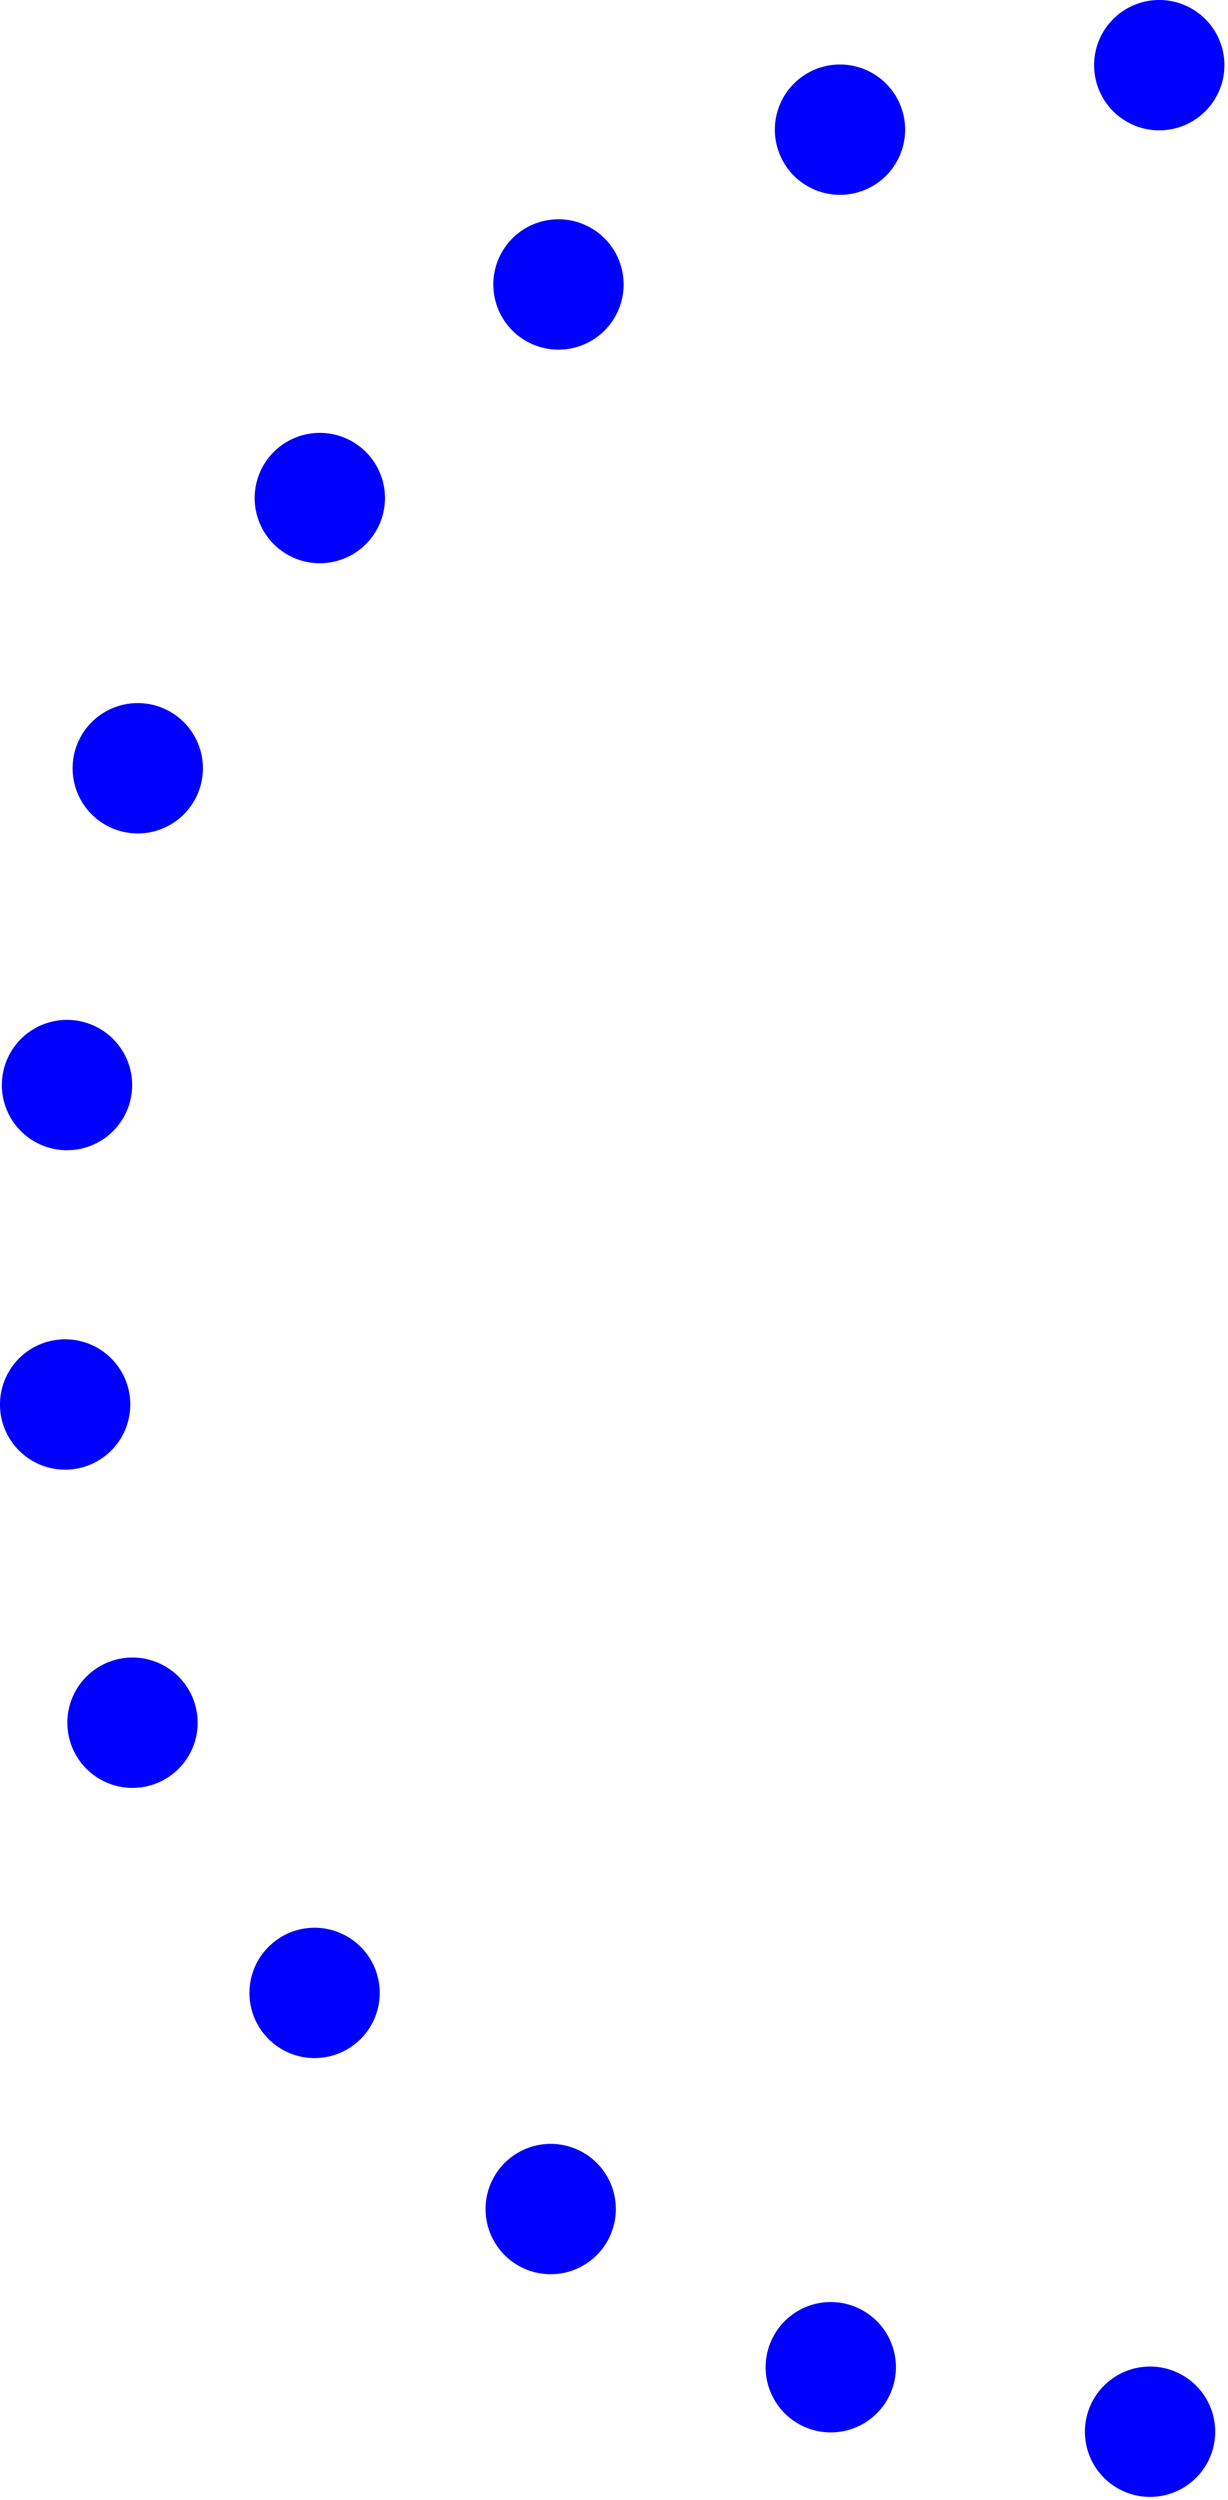 <svg xmlns="http://www.w3.org/2000/svg" width="115" height="234" viewBox="0 0 115 234">
    <g fill="#00F" fill-rule="evenodd">
        <path d="M102.461 6.1a6.1 6.1 0 1 0 12.202 0 6.1 6.1 0 0 0-12.202 0M78.662 18.237a6.1 6.1 0 1 0 .002-12.2 6.1 6.1 0 0 0-.002 12.2M52.3 32.727a6.101 6.101 0 1 0 0-12.203 6.101 6.101 0 0 0 0 12.203M29.95 52.719a6.101 6.101 0 1 0 0-12.202 6.101 6.101 0 0 0 0 12.202M12.9 65.809a6.101 6.101 0 1 0 0 12.202 6.101 6.101 0 0 0 0-12.202M.174 101.562a6.1 6.1 0 1 0 12.202 0 6.1 6.1 0 0 0-12.202 0M6.1 137.562a6.101 6.101 0 1 0 0-12.202 6.101 6.101 0 0 0 0 12.202M12.408 155.146a6.101 6.101 0 1 0 0 12.202 6.101 6.101 0 0 0 0-12.202M29.46 192.638a6.1 6.1 0 1 0 0-12.2 6.1 6.1 0 0 0 0 12.2M51.571 212.868a6.1 6.1 0 1 0 0-12.2 6.1 6.1 0 1 0 0 12.2M83.901 221.575a6.1 6.1 0 1 0-12.201-.001 6.1 6.1 0 0 0 12.201 0M107.7 233.711a6.1 6.1 0 1 0 0-12.2 6.1 6.1 0 0 0 0 12.2"/>
    </g>
</svg>

